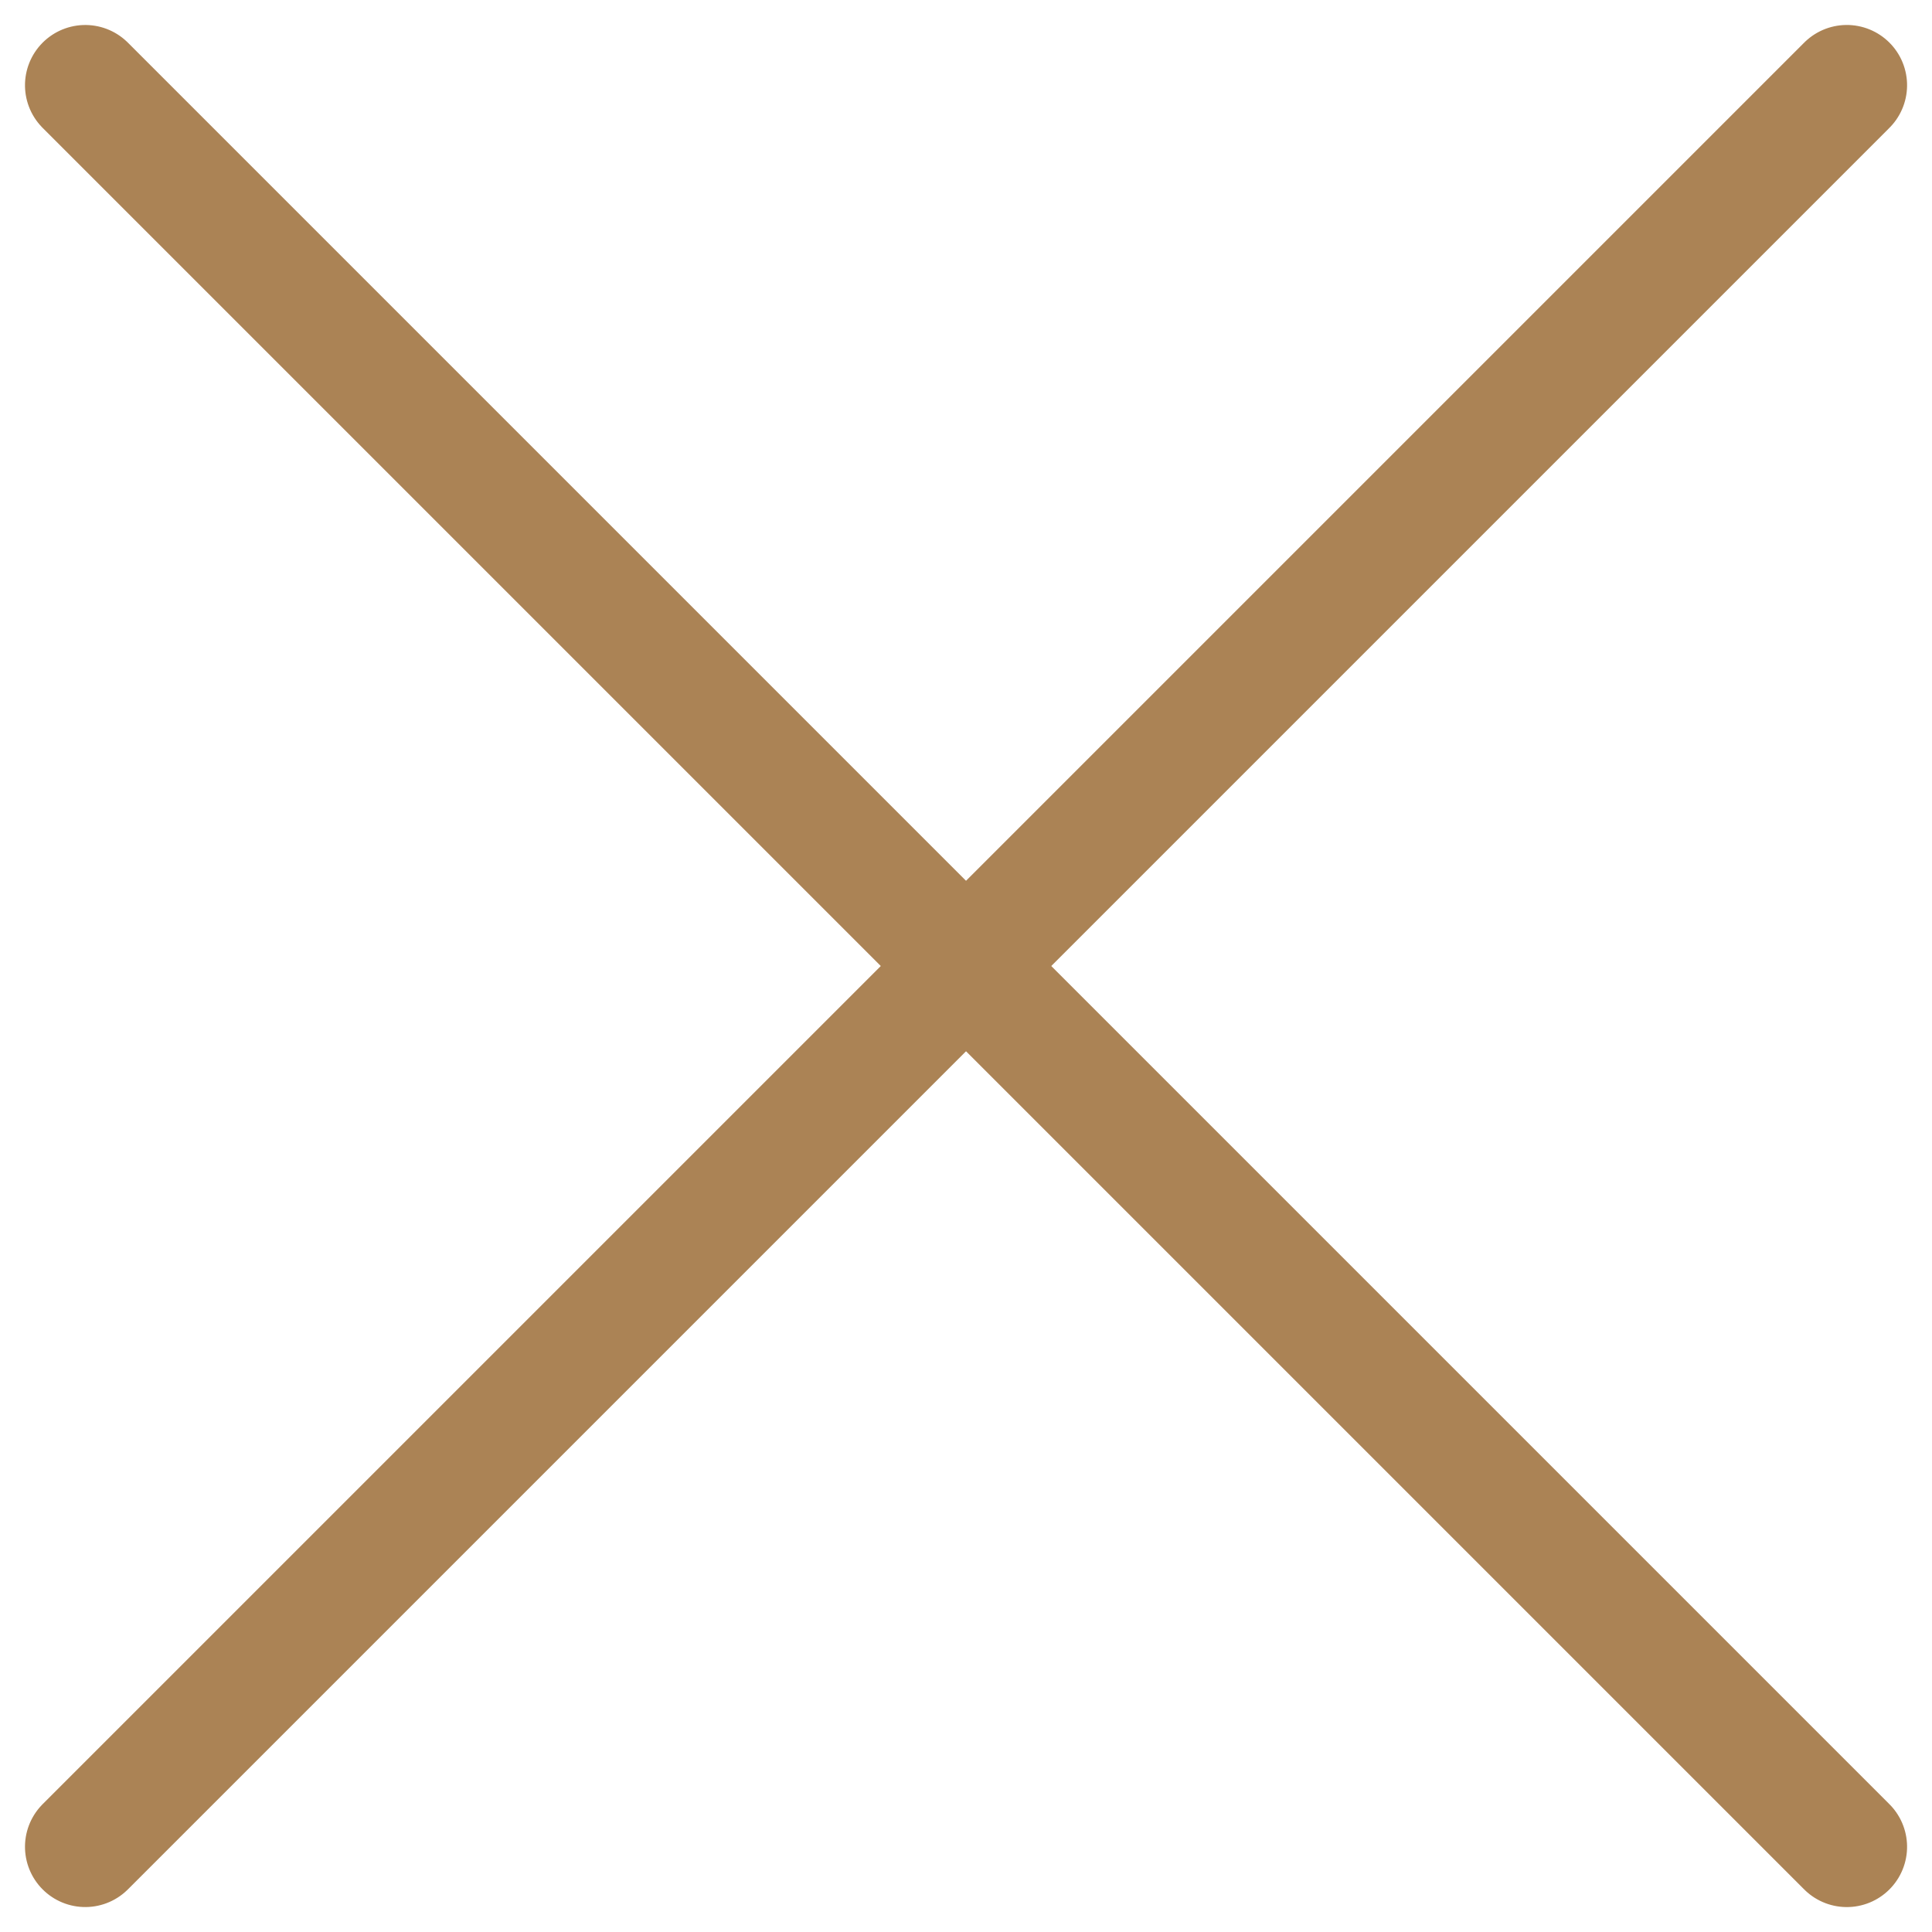 <svg xmlns="http://www.w3.org/2000/svg" width="48.083" height="48.083" viewBox="0 0 48.083 48.083">
  <g id="Gruppe_289" data-name="Gruppe 289" transform="translate(-45.458 -44.458)">
    <line id="Linie_1" data-name="Linie 1" x2="62" transform="translate(47.58 90.42) rotate(-45)" fill="none" stroke="#ab8355" stroke-linecap="round" stroke-width="3"/>
    <line id="Linie_2" data-name="Linie 2" x2="62" transform="translate(47.58 46.58) rotate(45)" fill="none" stroke="#ab8355" stroke-linecap="round" stroke-width="3"/>
  </g>
</svg>
